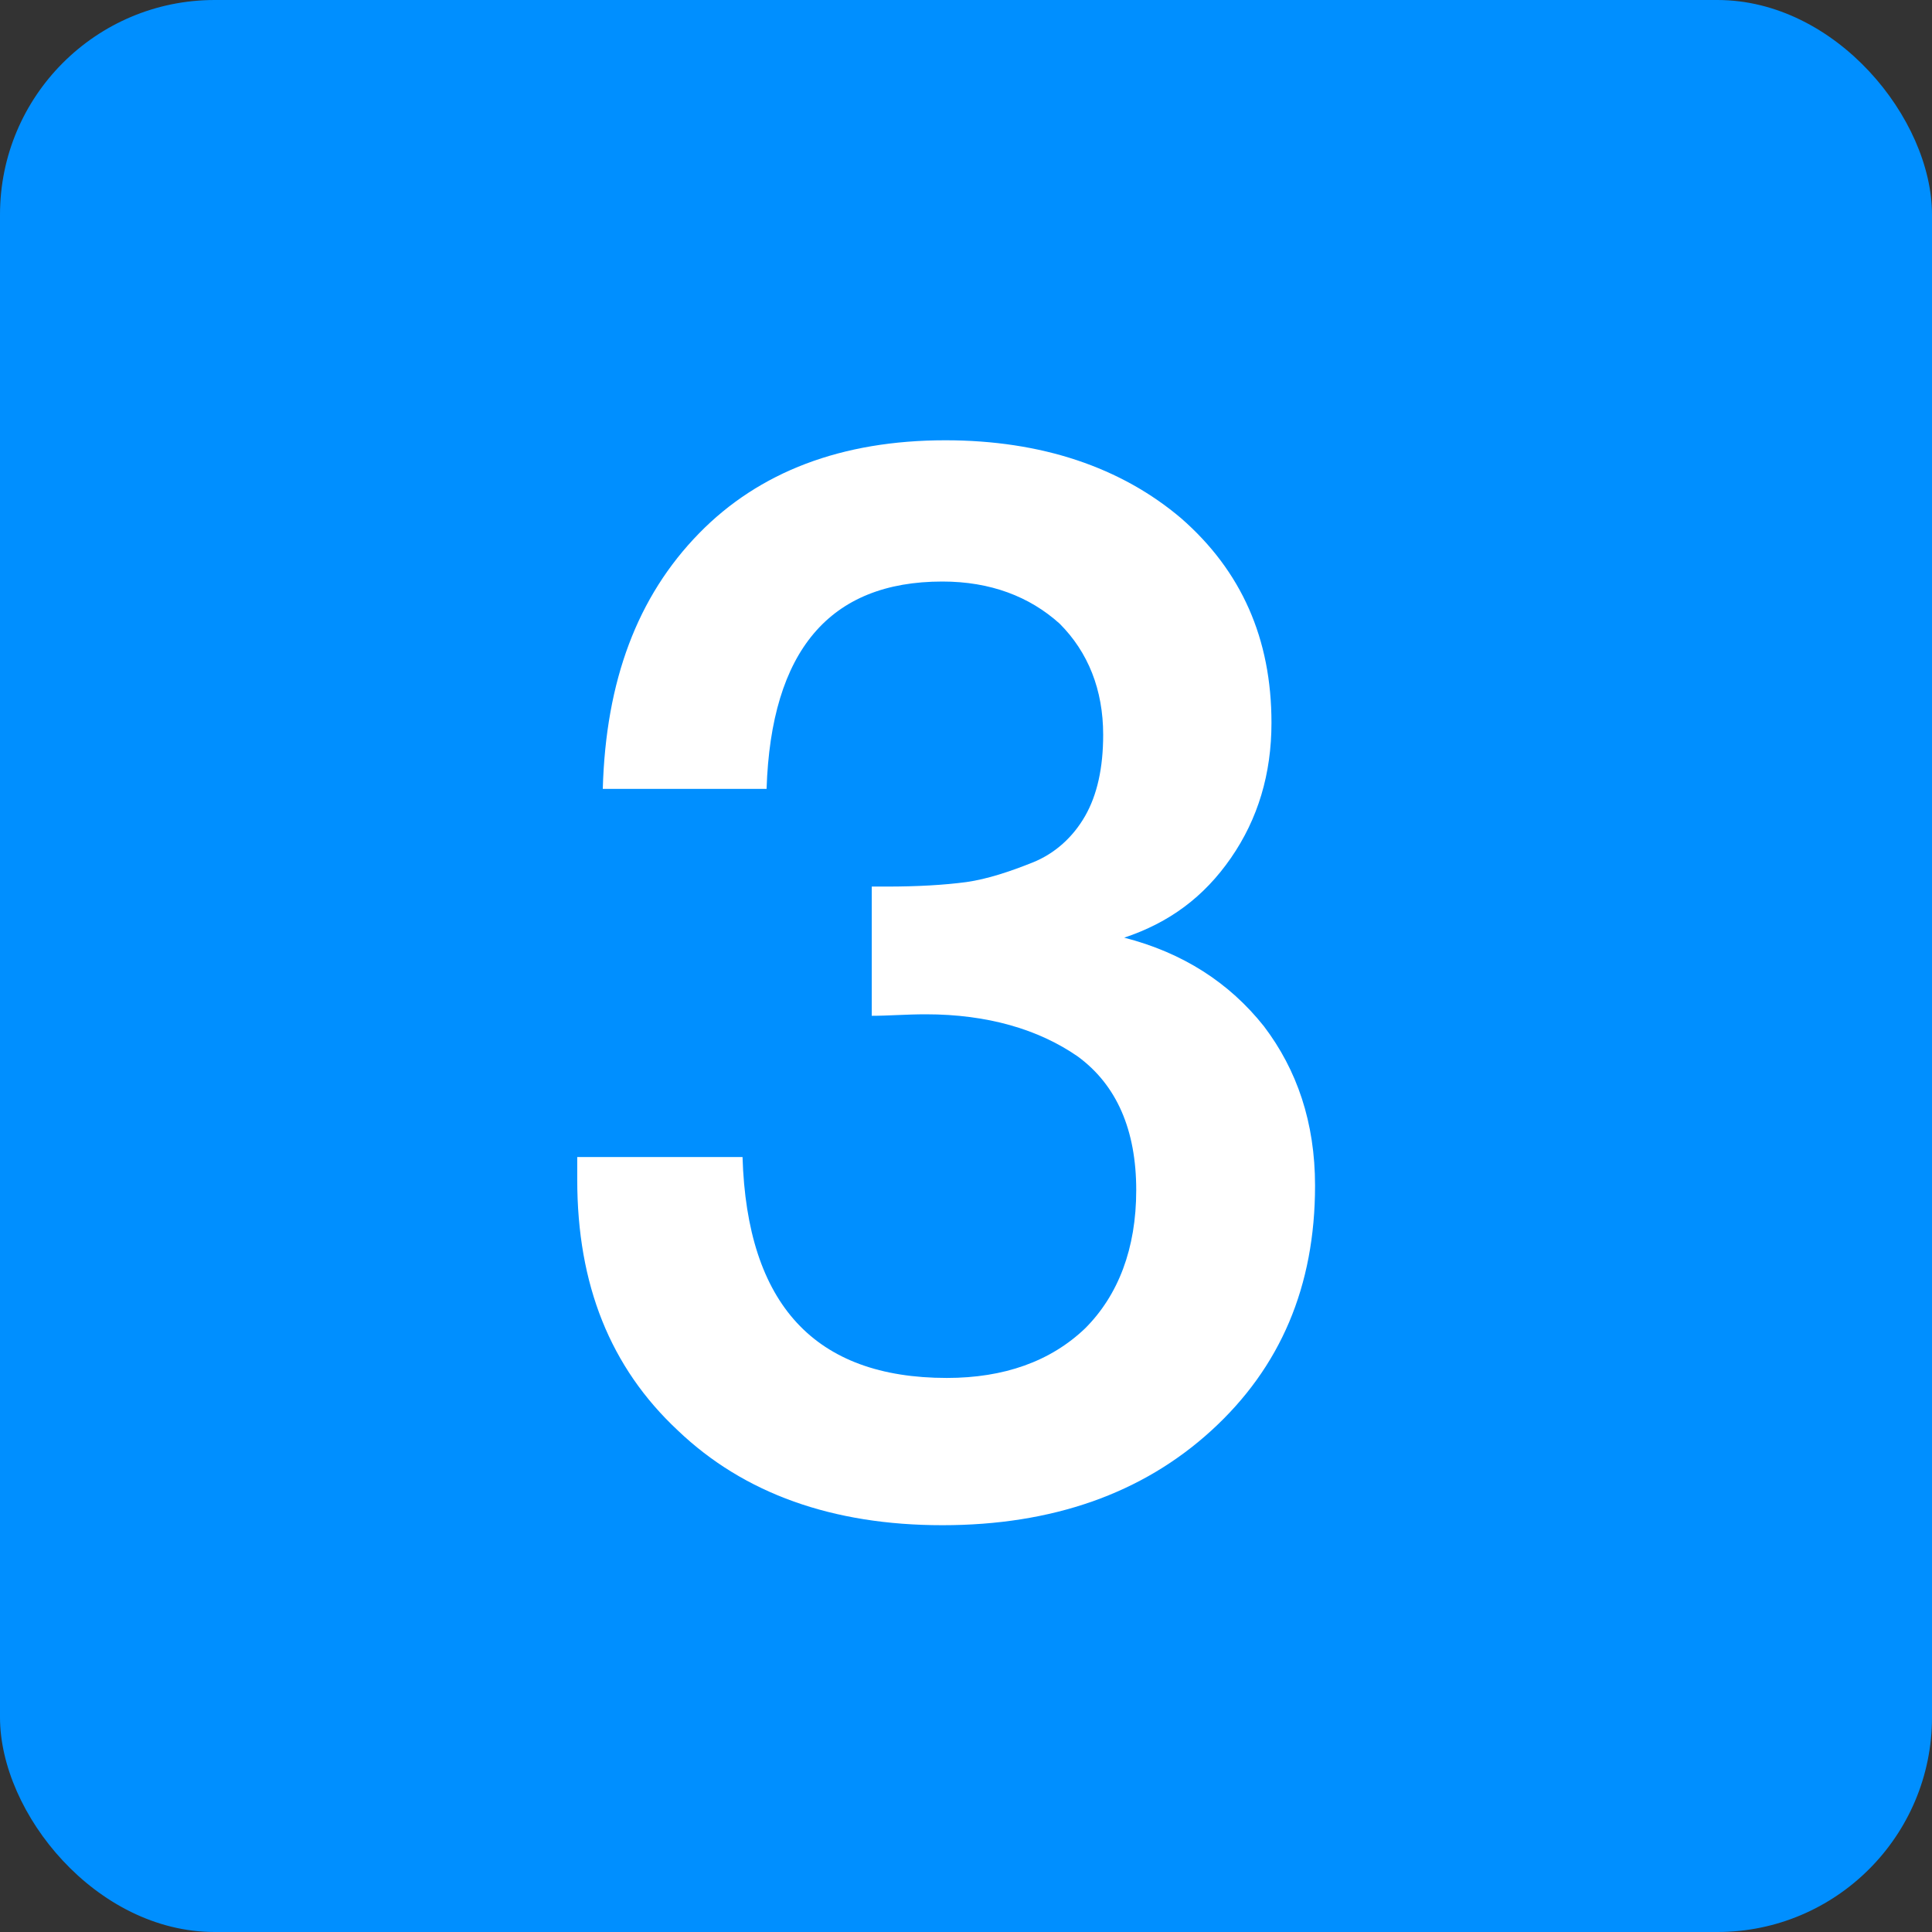 <svg xmlns="http://www.w3.org/2000/svg" width="18" height="18" viewBox="0 0 18 18" fill="none"><rect x="0" y="0" width="18" height="18" fill="#333333" stroke="none"/><rect width="18" height="18" rx="2" fill="#008FFF"></rect><path d="M5.616 7.35C5.644 6.342 5.938 5.558 6.512 4.97C7.072 4.396 7.842 4.102 8.808 4.102C9.704 4.102 10.446 4.354 11.006 4.83C11.566 5.32 11.846 5.95 11.846 6.734C11.846 7.21 11.72 7.63 11.468 7.994C11.216 8.358 10.894 8.596 10.474 8.736C11.02 8.876 11.454 9.156 11.776 9.562C12.084 9.968 12.252 10.458 12.252 11.046C12.252 11.984 11.93 12.74 11.286 13.328C10.642 13.916 9.802 14.21 8.78 14.21C7.758 14.21 6.932 13.916 6.316 13.328C5.686 12.74 5.378 11.97 5.378 10.99V10.78H6.918C6.96 12.152 7.59 12.838 8.822 12.838C9.354 12.838 9.788 12.684 10.11 12.376C10.418 12.068 10.586 11.634 10.586 11.088C10.586 10.528 10.404 10.108 10.04 9.842C9.676 9.59 9.2 9.45 8.626 9.45C8.444 9.45 8.276 9.464 8.122 9.464V8.26H8.262C8.542 8.26 8.794 8.246 9.004 8.218C9.2 8.19 9.41 8.12 9.62 8.036C9.83 7.952 9.998 7.798 10.11 7.602C10.222 7.406 10.278 7.154 10.278 6.846C10.278 6.426 10.138 6.076 9.872 5.81C9.592 5.558 9.228 5.418 8.78 5.418C7.73 5.418 7.184 6.062 7.142 7.35H5.616Z" fill="white"></path></svg>